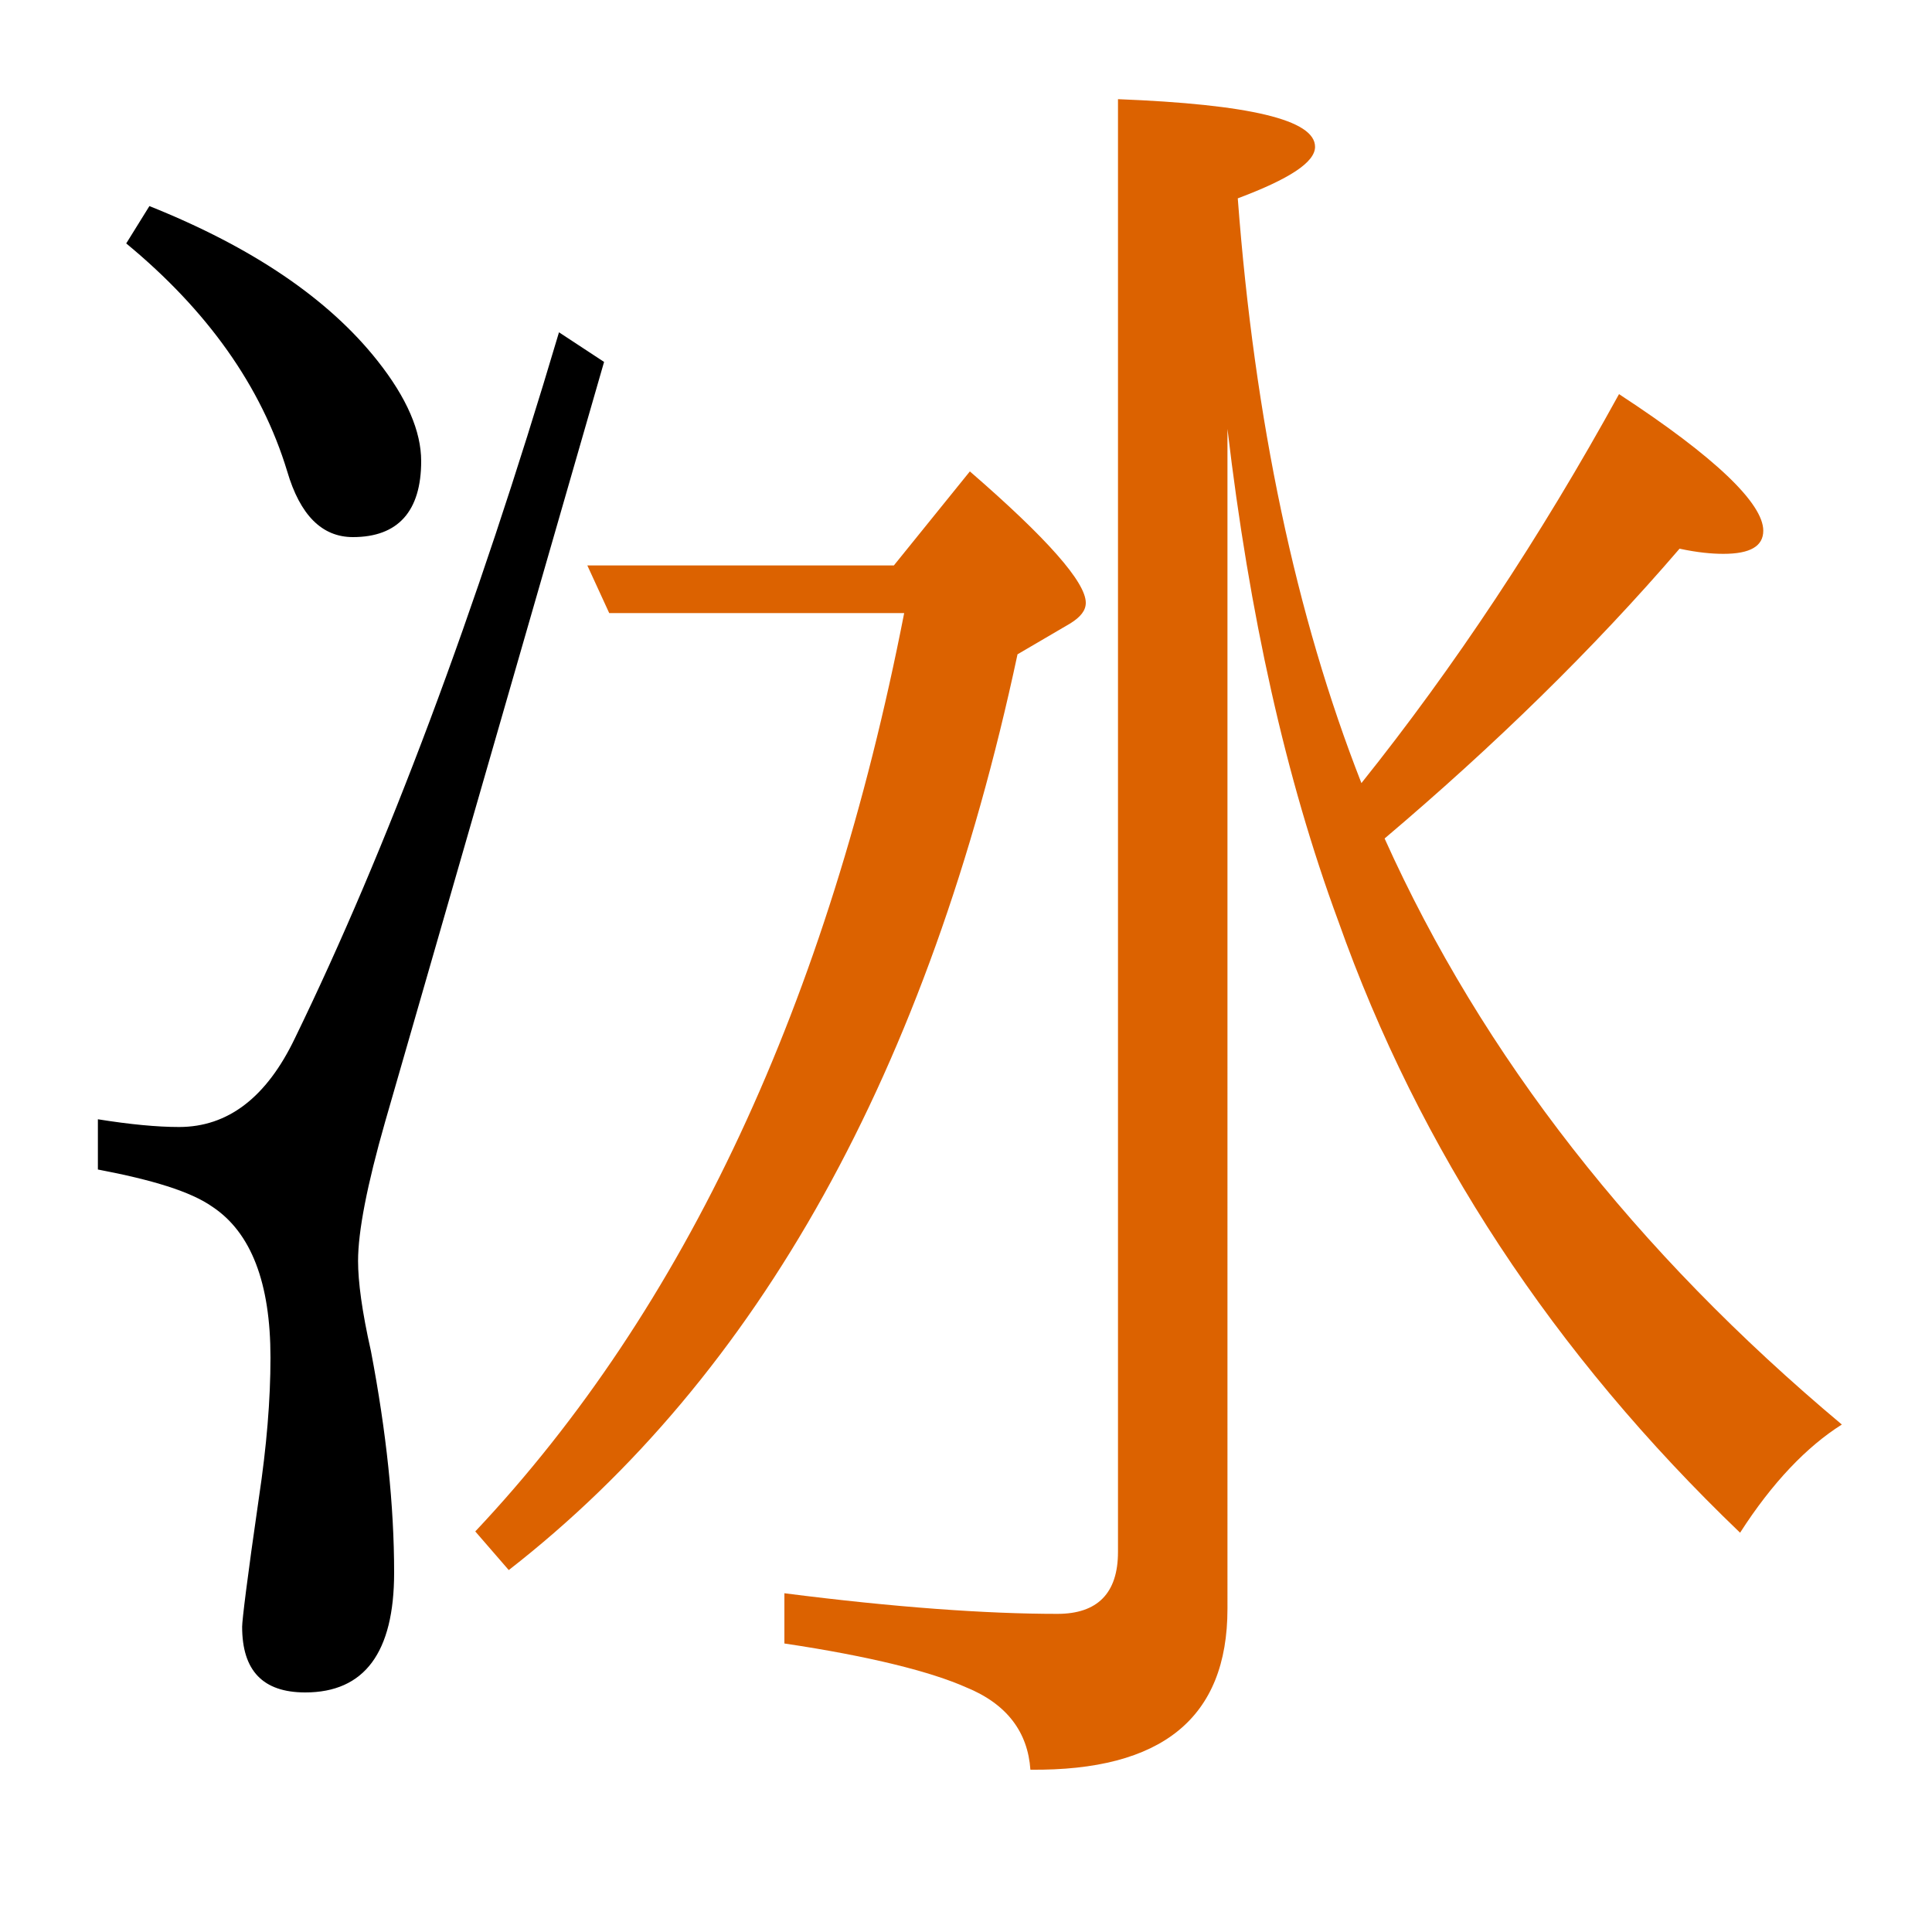 <?xml version="1.0" encoding="utf-8"?>
<!-- Generator: Adobe Illustrator 19.0.0, SVG Export Plug-In . SVG Version: 6.00 Build 0)  -->
<svg version="1.1" id="圖層_1" xmlns="http://www.w3.org/2000/svg" xmlns:xlink="http://www.w3.org/1999/xlink" x="0px" y="0px"
	 viewBox="45 -33.8 150 150" style="enable-background:new 45 -33.8 150 150;" xml:space="preserve">
<style type="text/css">
	.st0{enable-background:new    ;}
	.st1{fill:#DC6200;}
</style>
<g class="st0">
	<path d="M72.8,64.1c0-2.3,0.7-5.9,2.1-10.8l17-59l-3.5-2.3c-6.5,21.9-13.4,40.2-20.5,54.8c-2.2,4.6-5.2,6.9-9,6.9
		c-1.7,0-3.8-0.2-6.3-0.6v3.9c4.2,0.8,7.2,1.7,8.9,2.9c3,2,4.5,5.9,4.5,11.7c0,3.3-0.3,6.9-0.9,10.9c-0.9,6.2-1.3,9.5-1.3,10
		c0,3.4,1.6,5.1,4.9,5.1c4.6,0,6.9-3.1,6.9-9.3c0-5.2-0.6-10.9-1.8-17.2C73.1,68,72.8,65.7,72.8,64.1z"/>
	<path d="M67.3,2.8c1,3.4,2.7,5.1,5.1,5.1c3.5,0,5.3-2,5.3-5.9c0-2.3-1.1-4.9-3.4-7.8c-3.8-4.8-9.7-8.8-17.7-12l-1.8,2.9
		C61.1-9.7,65.3-3.8,67.3,2.8z"/>
	<path class="st1" d="M152.5,31.3c8.5-7.2,16.2-14.7,22.9-22.5c1.4,0.3,2.5,0.4,3.4,0.4c2.1,0,3.1-0.6,3.1-1.8
		c0-2.1-3.7-5.7-11.2-10.6c-6.1,11.1-12.8,21.2-20,30.2c-5.1-13-8.3-28.2-9.6-45.4c4-1.5,6-2.8,6-4c0-2.1-5.1-3.3-15.3-3.7V86.7
		c0,3.2-1.6,4.8-4.7,4.8c-5.5,0-12.6-0.5-21.2-1.6v3.9c6.7,1,11.4,2.2,14.1,3.4c3.2,1.3,4.8,3.5,5,6.4c10.2,0.1,15.3-4,15.3-12.5
		V-0.5c1.7,14.4,4.5,27.1,8.6,38.2c6.3,17.8,16.7,33.6,31.2,47.5c2.5-3.9,5.2-6.7,7.9-8.4C172,63.4,160.1,48.2,152.5,31.3z"/>
	<path class="st1" d="M128.1,14.6c0.8-0.5,1.2-1,1.2-1.6c0-1.6-3-5-9-10.2l-5.9,7.3H90.6l1.7,3.7h22.9c-5.9,30.2-17,54-33.3,71.3
		l2.6,3C103.9,73,117.1,49.3,124,17L128.1,14.6z"/>
</g>
</svg>
